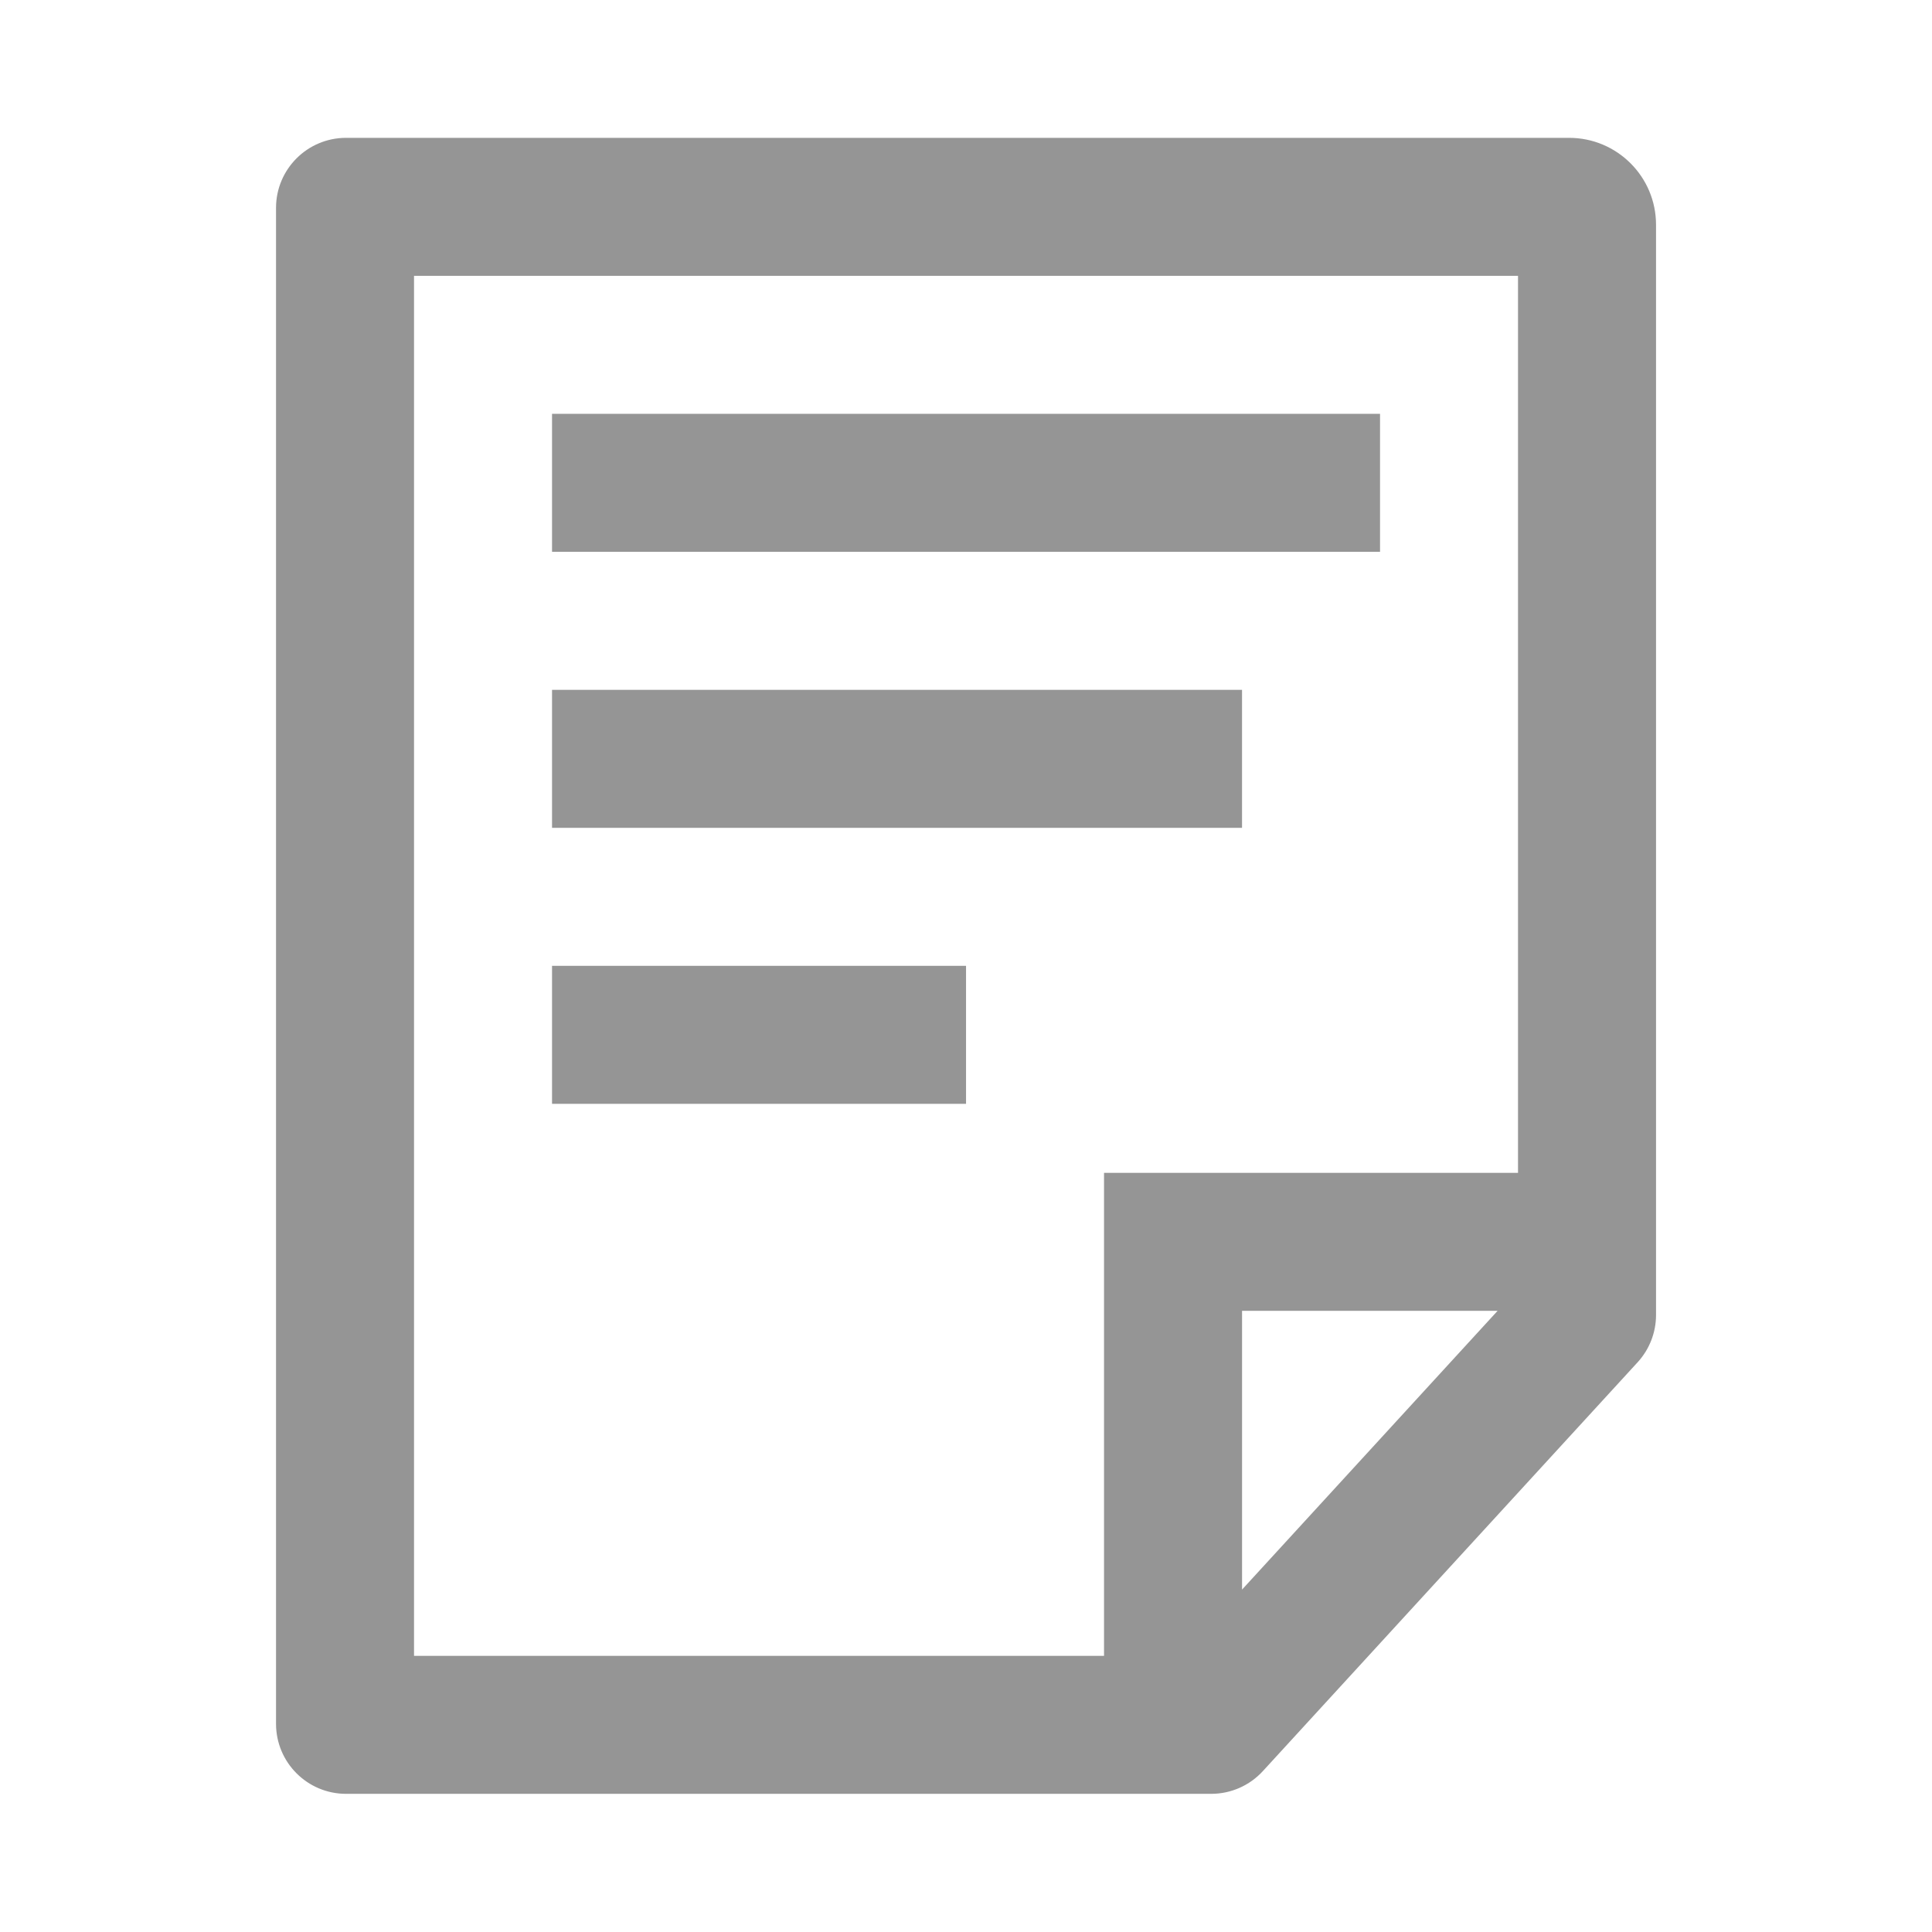 <?xml version="1.0" encoding="UTF-8"?> <svg xmlns="http://www.w3.org/2000/svg" width="800" height="800" viewBox="0 0 800 800" fill="none"><path d="M143.297 57.078C127.281 57.078 114.297 70.062 114.297 86.078V713.789C114.297 729.805 127.281 742.789 143.297 742.789H501.54C509.669 742.789 517.424 739.377 522.917 733.385L678.104 564.089C683.007 558.74 685.727 551.748 685.727 544.493V93.078C685.727 73.196 669.609 57.078 649.727 57.078H143.297ZM514.305 658.219V542.789H620.117L514.305 658.219ZM628.578 485.648H457.156V685.648H171.438V114.219H628.578V485.648Z" fill="#959595"></path><path d="M228.586 171.359H571.445V228.5H228.586V171.359ZM228.586 285.648H514.297V342.789H228.586V285.648ZM228.586 399.93H400.016V457.07H228.586V399.93Z" fill="#959595"></path></svg> 